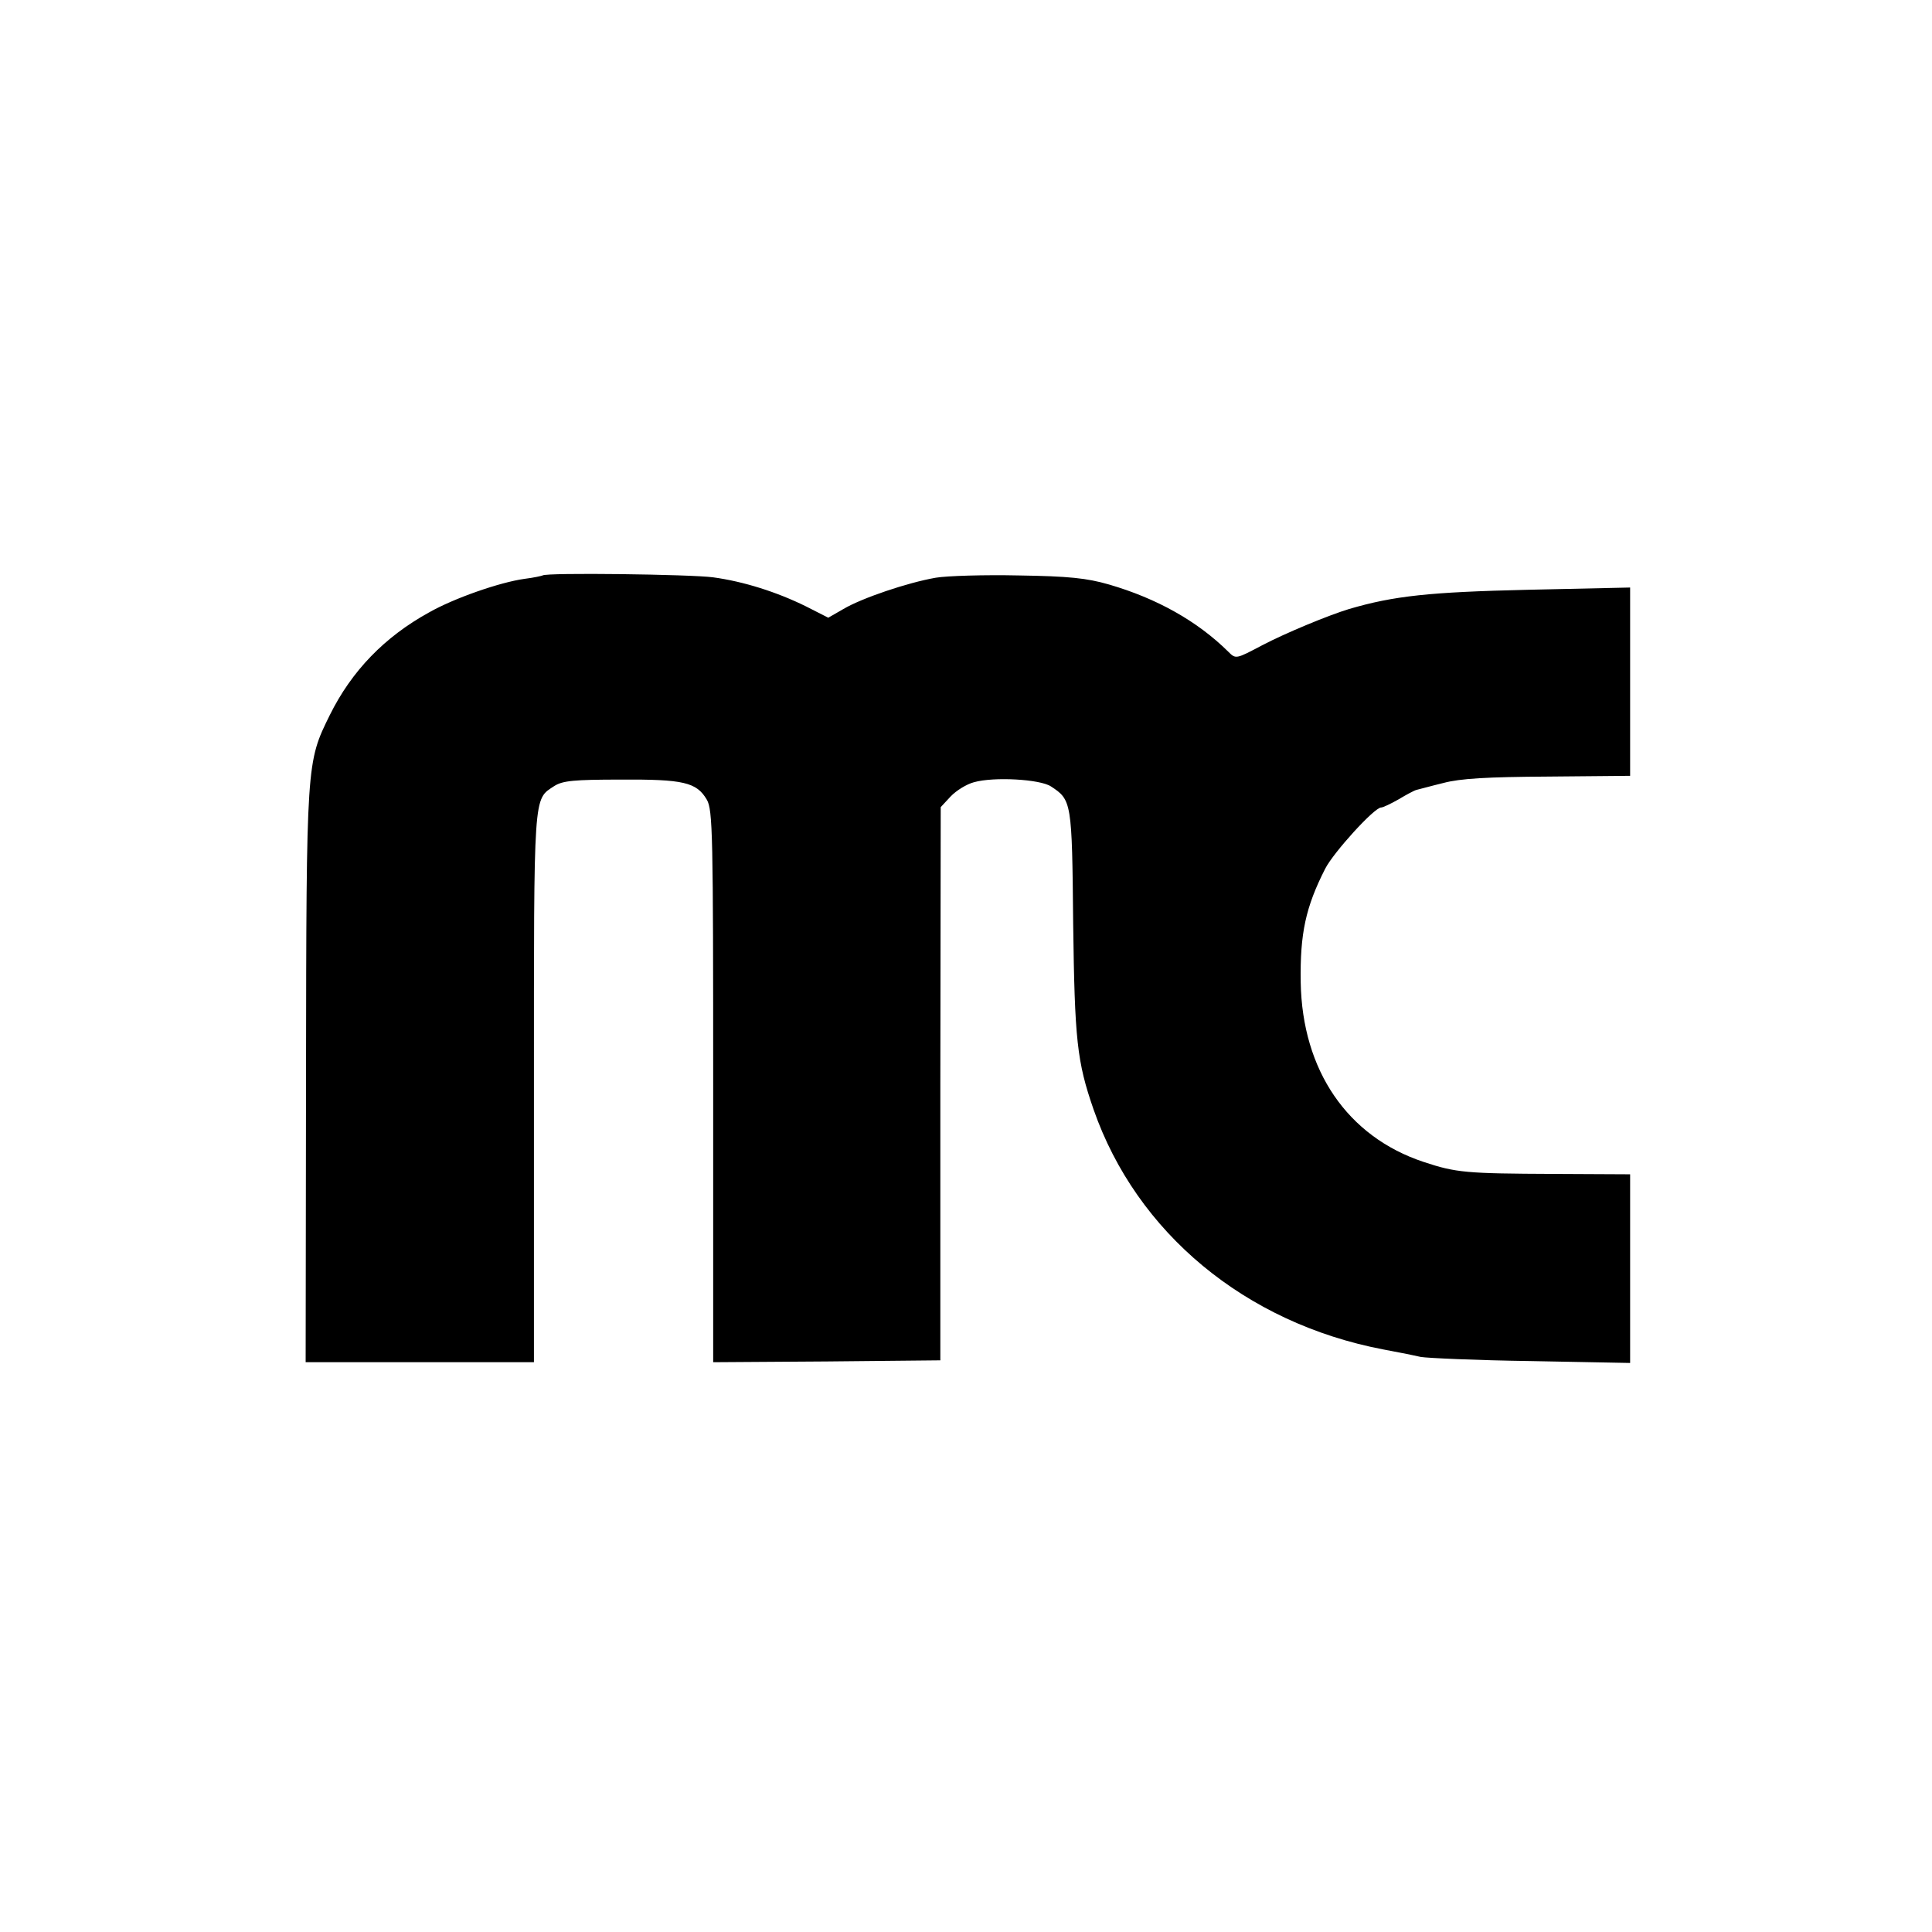 <?xml version="1.0" standalone="no"?>
<!DOCTYPE svg PUBLIC "-//W3C//DTD SVG 20010904//EN"
 "http://www.w3.org/TR/2001/REC-SVG-20010904/DTD/svg10.dtd">
<svg version="1.0" xmlns="http://www.w3.org/2000/svg"
 width="512pt" height="512pt" viewBox="0 0 512 512"
 preserveAspectRatio="xMidYMid meet">
<g transform="translate(0,512) scale(0.1,-0.1)"
fill="#000000" stroke="none">
<path d="M1438 3595 c-2 -1 -23 -6 -48 -9 -65 -9 -186 -51 -253 -89 -118 -65
-205 -155 -263 -272 -62 -126 -62 -122 -63 -957 l-1 -758 302 0 303 0 0 729
c0 789 -2 761 54 798 22 14 52 17 176 17 166 1 201 -7 228 -53 16 -27 17 -92
17 -760 l0 -731 301 2 301 3 0 733 1 733 26 28 c15 16 43 33 62 38 53 15 175
8 204 -11 55 -36 56 -40 59 -363 4 -309 10 -366 54 -493 114 -327 402 -566
767 -636 36 -7 69 -13 100 -20 17 -3 148 -9 293 -11 l262 -5 0 250 0 250 -202
1 c-232 1 -259 3 -346 32 -201 67 -321 242 -325 476 -2 129 13 199 65 301 22
43 130 162 148 162 5 0 26 10 47 22 20 12 42 24 48 25 5 1 37 10 70 18 45 12
116 16 278 17 l217 2 0 249 0 250 -272 -6 c-259 -6 -354 -16 -473 -51 -53 -16
-167 -63 -230 -96 -70 -37 -70 -37 -90 -17 -82 81 -189 141 -316 178 -59 17
-107 22 -239 24 -91 2 -190 -1 -220 -6 -75 -13 -196 -54 -245 -83 l-40 -23
-59 30 c-77 38 -165 66 -246 77 -58 8 -444 13 -452 5z"/>
</g>
</svg>
